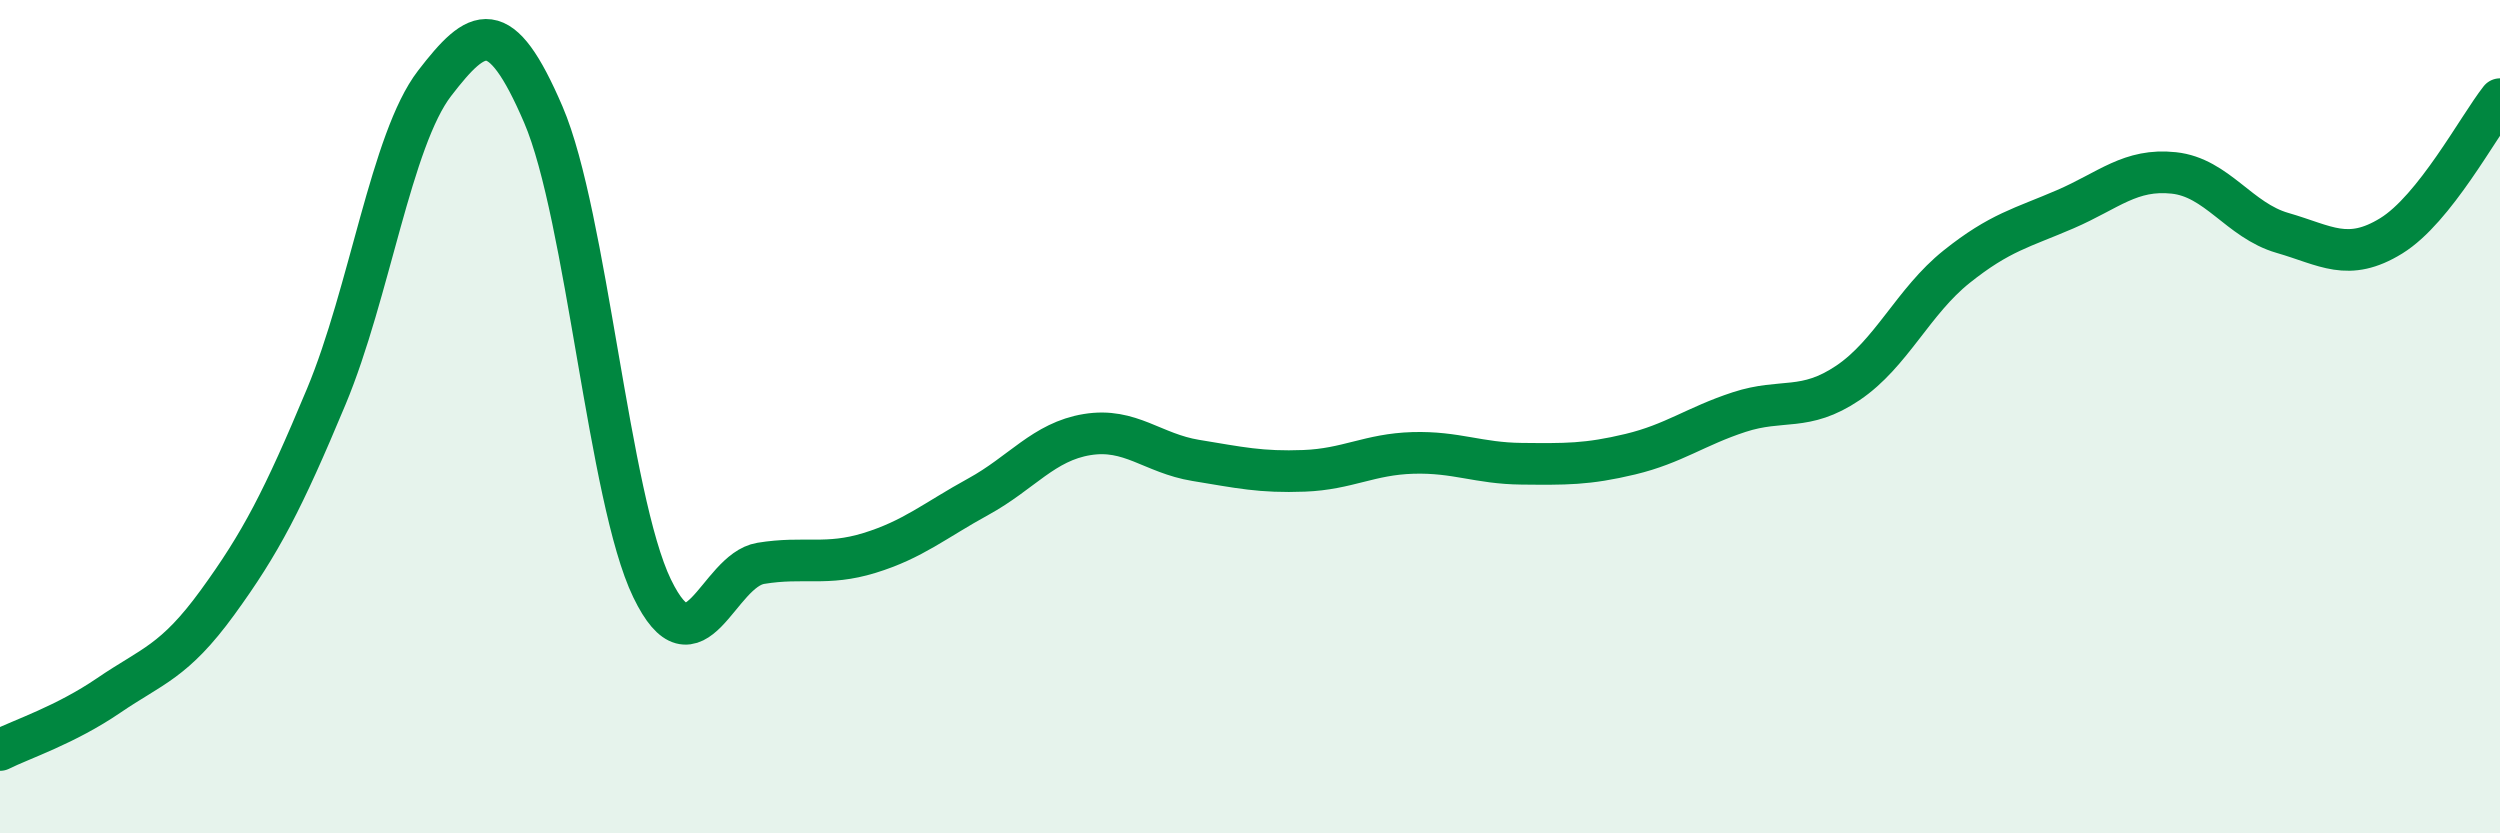 
    <svg width="60" height="20" viewBox="0 0 60 20" xmlns="http://www.w3.org/2000/svg">
      <path
        d="M 0,18 C 0.52,17.74 1.57,17.4 2.61,16.69 C 3.65,15.98 4.18,15.89 5.22,14.46 C 6.26,13.03 6.79,12.01 7.83,9.52 C 8.87,7.03 9.39,3.35 10.43,2 C 11.47,0.65 12,0.33 13.04,2.75 C 14.08,5.17 14.61,11.97 15.65,14.12 C 16.69,16.27 17.22,13.69 18.26,13.52 C 19.3,13.35 19.83,13.59 20.87,13.27 C 21.91,12.95 22.44,12.49 23.48,11.92 C 24.52,11.35 25.05,10.6 26.09,10.43 C 27.13,10.26 27.66,10.88 28.7,11.05 C 29.74,11.22 30.26,11.34 31.3,11.3 C 32.34,11.26 32.87,10.9 33.91,10.87 C 34.95,10.84 35.48,11.12 36.52,11.13 C 37.56,11.14 38.09,11.15 39.13,10.9 C 40.17,10.65 40.7,10.23 41.74,9.89 C 42.78,9.55 43.31,9.89 44.35,9.19 C 45.39,8.49 45.92,7.23 46.96,6.4 C 48,5.57 48.53,5.47 49.57,5.02 C 50.61,4.57 51.13,4.04 52.17,4.15 C 53.21,4.26 53.74,5.29 54.78,5.59 C 55.82,5.89 56.35,6.3 57.39,5.66 C 58.43,5.02 59.48,3.04 60,2.38L60 20L0 20Z"
        fill="#008740"
        opacity="0.1"
        stroke-linecap="round"
        stroke-linejoin="round"
      />
      <path
        d="M 0,18 C 0.52,17.74 1.57,17.4 2.61,16.69 C 3.65,15.98 4.18,15.89 5.22,14.46 C 6.26,13.03 6.79,12.01 7.83,9.52 C 8.87,7.03 9.39,3.35 10.43,2 C 11.47,0.65 12,0.33 13.04,2.75 C 14.08,5.17 14.61,11.97 15.65,14.12 C 16.69,16.27 17.22,13.69 18.26,13.52 C 19.3,13.35 19.83,13.59 20.87,13.27 C 21.91,12.95 22.44,12.49 23.48,11.92 C 24.52,11.35 25.05,10.6 26.09,10.43 C 27.13,10.26 27.66,10.88 28.7,11.05 C 29.74,11.22 30.26,11.34 31.3,11.3 C 32.34,11.26 32.87,10.9 33.91,10.87 C 34.95,10.84 35.48,11.12 36.52,11.13 C 37.56,11.14 38.09,11.15 39.13,10.9 C 40.17,10.65 40.7,10.23 41.74,9.89 C 42.78,9.55 43.31,9.89 44.35,9.19 C 45.39,8.49 45.92,7.23 46.96,6.4 C 48,5.57 48.53,5.47 49.57,5.02 C 50.61,4.57 51.13,4.04 52.17,4.15 C 53.21,4.26 53.74,5.29 54.78,5.59 C 55.82,5.89 56.35,6.3 57.39,5.66 C 58.43,5.02 59.48,3.04 60,2.38"
        stroke="#008740"
        stroke-width="1"
        fill="none"
        stroke-linecap="round"
        stroke-linejoin="round"
      />
    </svg>
  